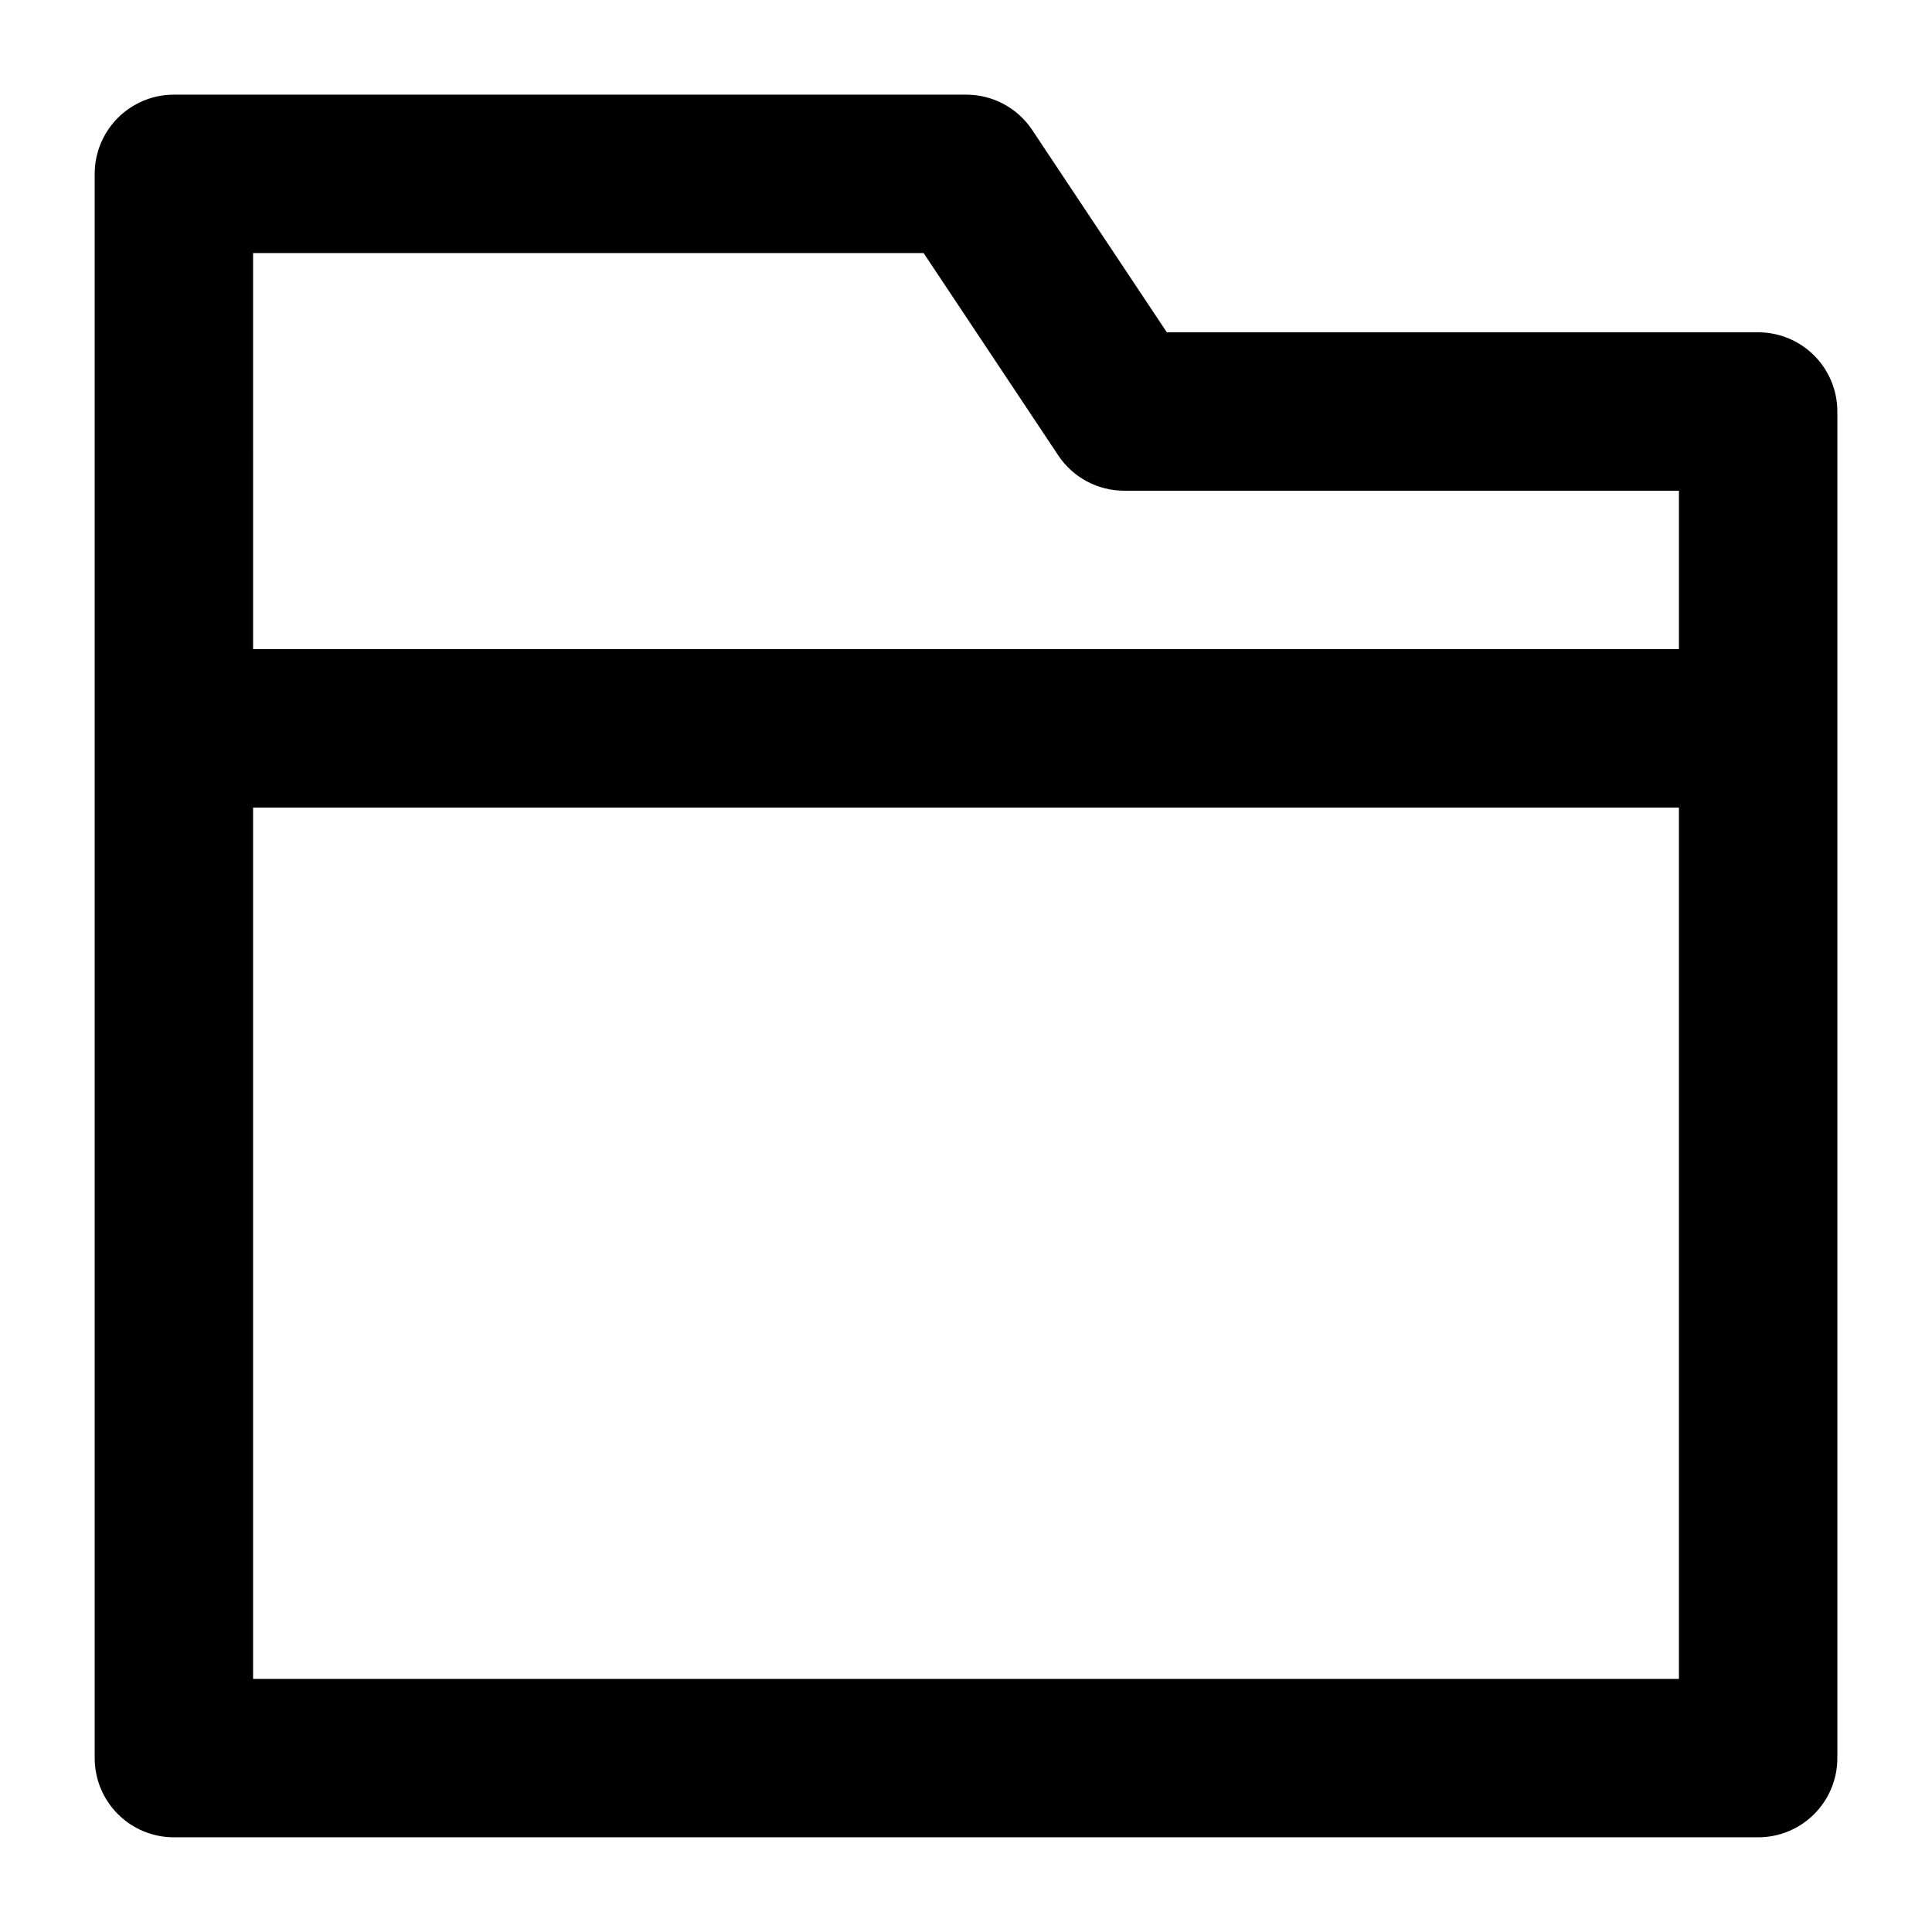 <?xml version="1.0" encoding="UTF-8"?>
<!-- Uploaded to: ICON Repo, www.svgrepo.com, Generator: ICON Repo Mixer Tools -->
<svg fill="#000000" width="800px" height="800px" version="1.1" viewBox="144 144 512 512" xmlns="http://www.w3.org/2000/svg">
 <path d="m609.92 232.06h-156.7l-35.688-53.633v-0.004c-3.906-5.856-10.488-9.363-17.527-9.34h-209.92c-5.566 0-10.906 2.211-14.844 6.148s-6.148 9.277-6.148 14.844v419.84c0 5.57 2.211 10.906 6.148 14.844s9.277 6.148 14.844 6.148h419.84c5.57 0 10.906-2.211 14.844-6.148s6.148-9.273 6.148-14.844v-356.86c0-5.566-2.211-10.906-6.148-14.844s-9.273-6.148-14.844-6.148zm-398.85-20.992h177.7l35.688 53.633h-0.004c3.906 5.856 10.488 9.363 17.531 9.344h146.95l-0.004 41.984h-377.86zm0 377.86v-230.91h377.86v230.91z"/>
</svg>